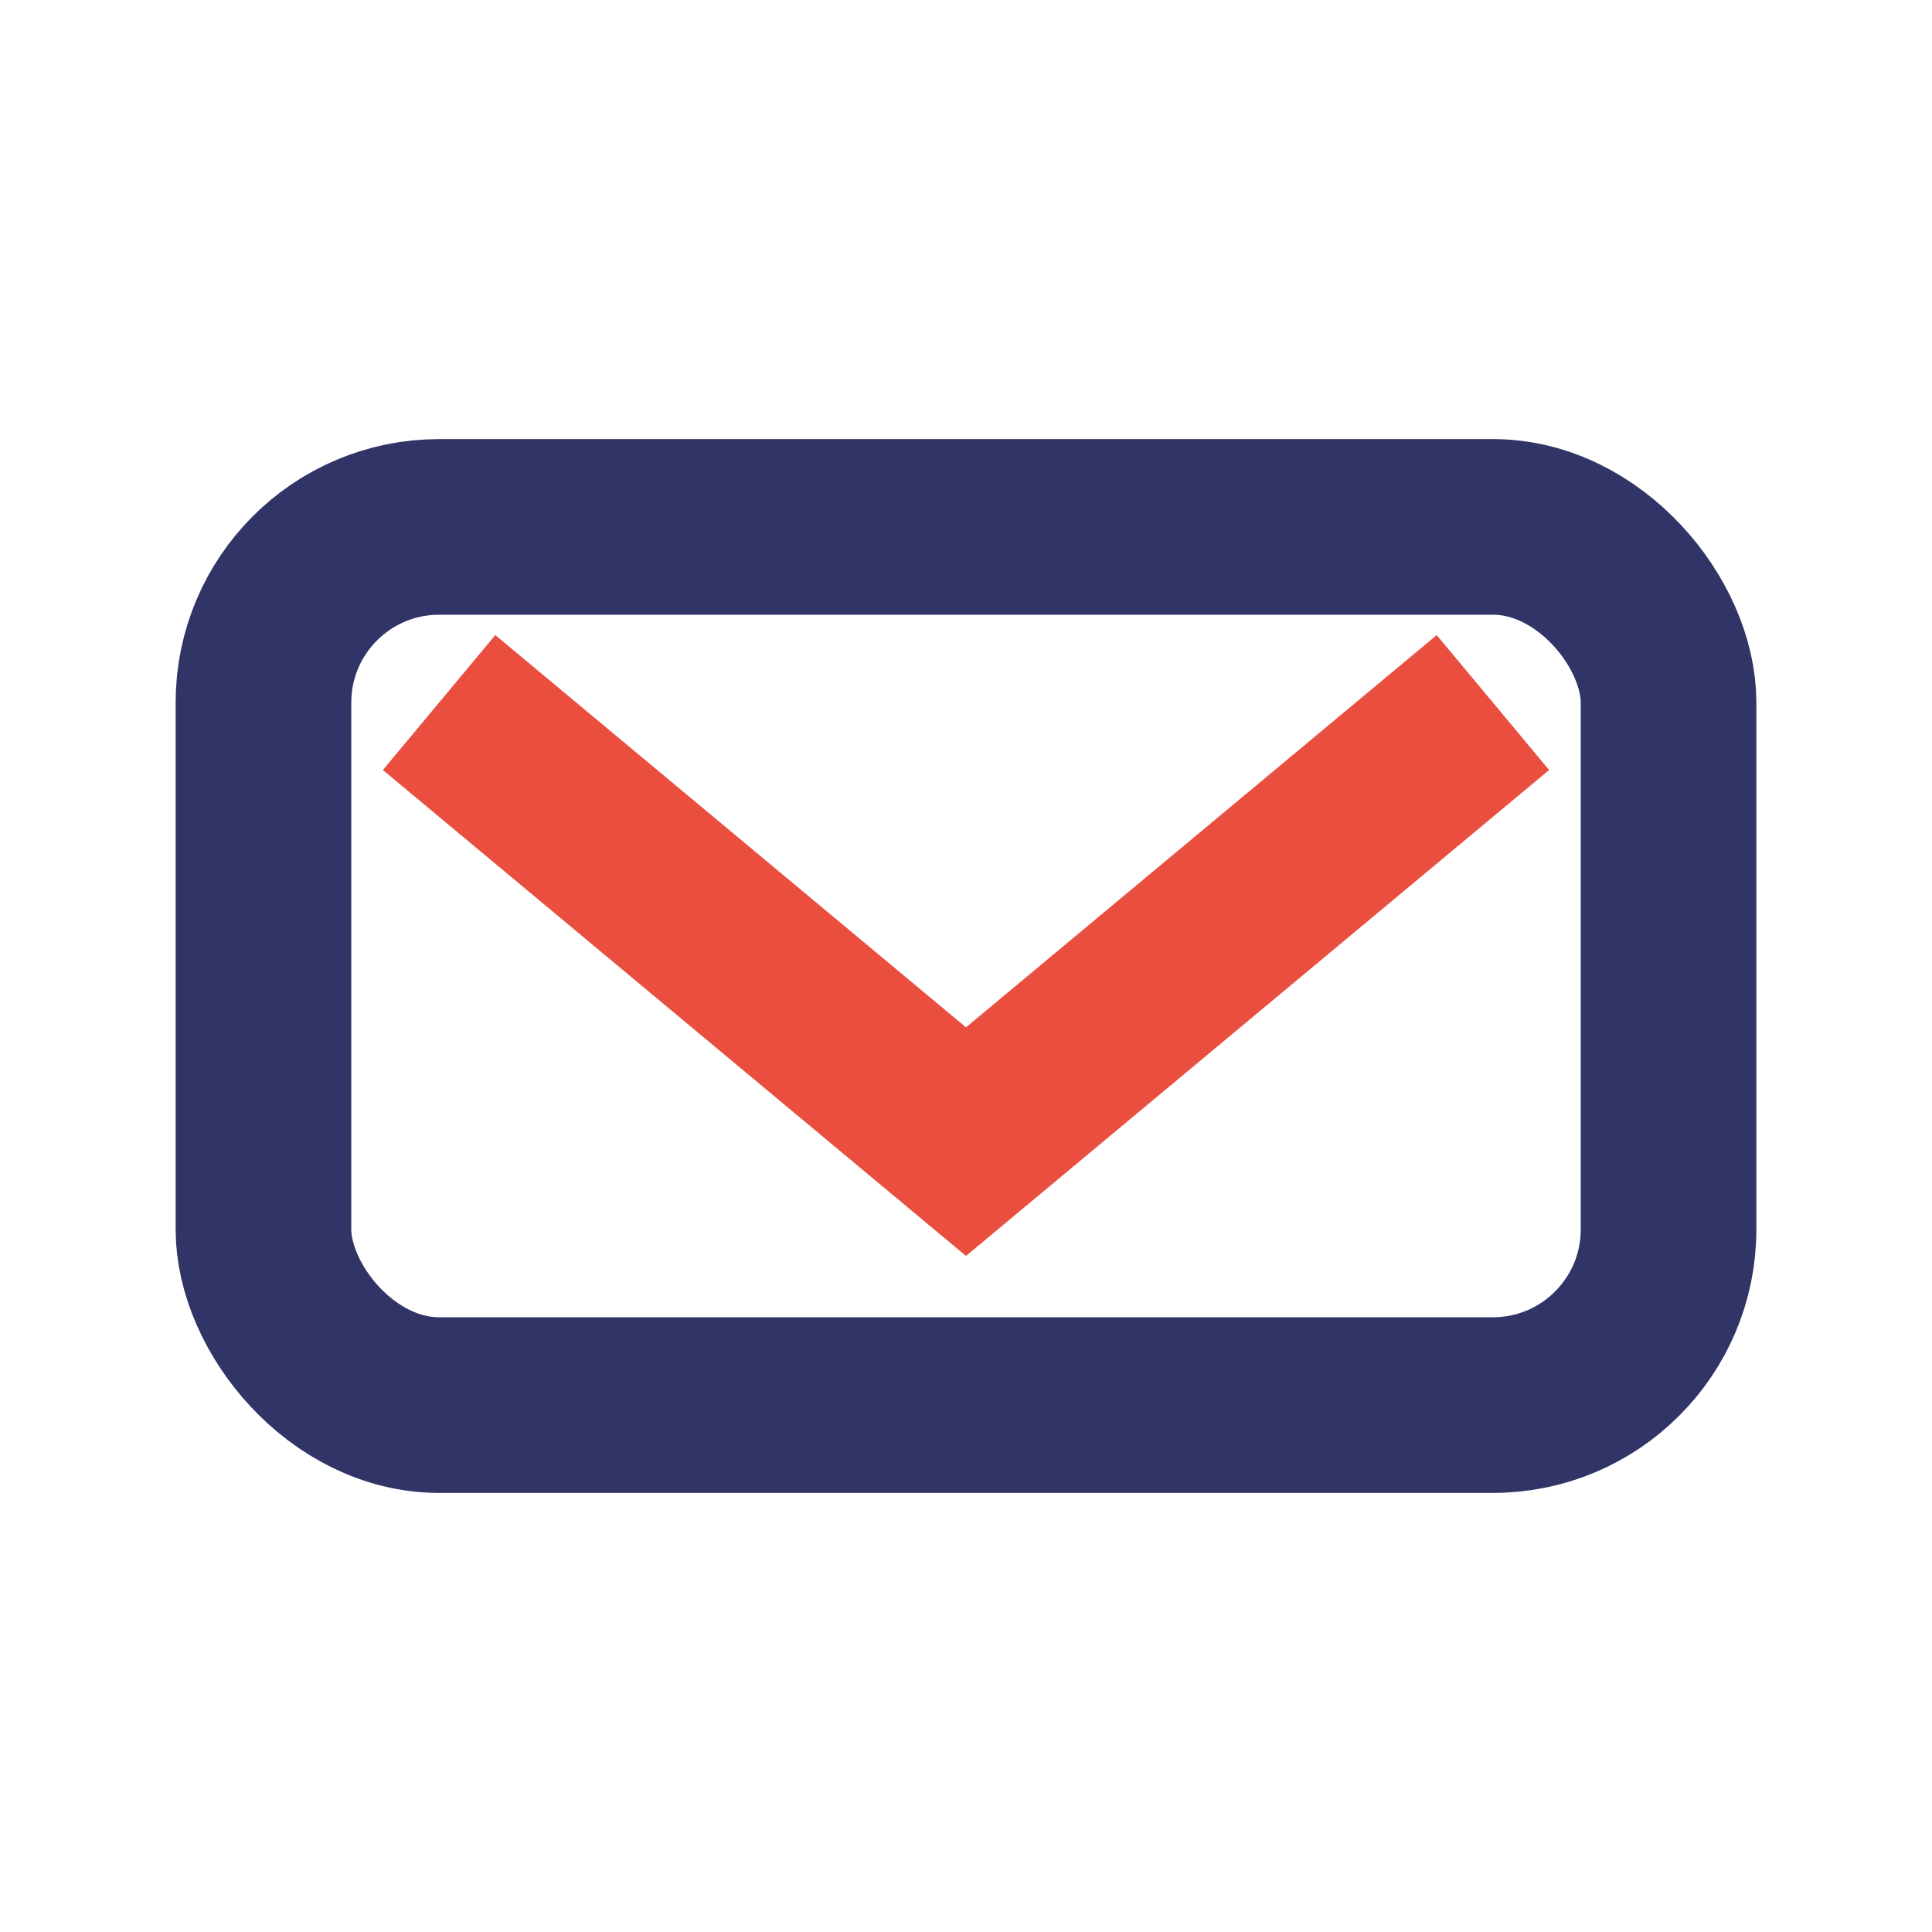 <?xml version="1.0" encoding="UTF-8"?>
<svg xmlns="http://www.w3.org/2000/svg" width="22" height="22" viewBox="0 0 22 22"><rect x="3" y="6" width="16" height="10" rx="2" fill="none" stroke="#313467" stroke-width="2"/><path d="M5 8l6 5 6-5" stroke="#E94E3F" stroke-width="2" fill="none"/></svg>